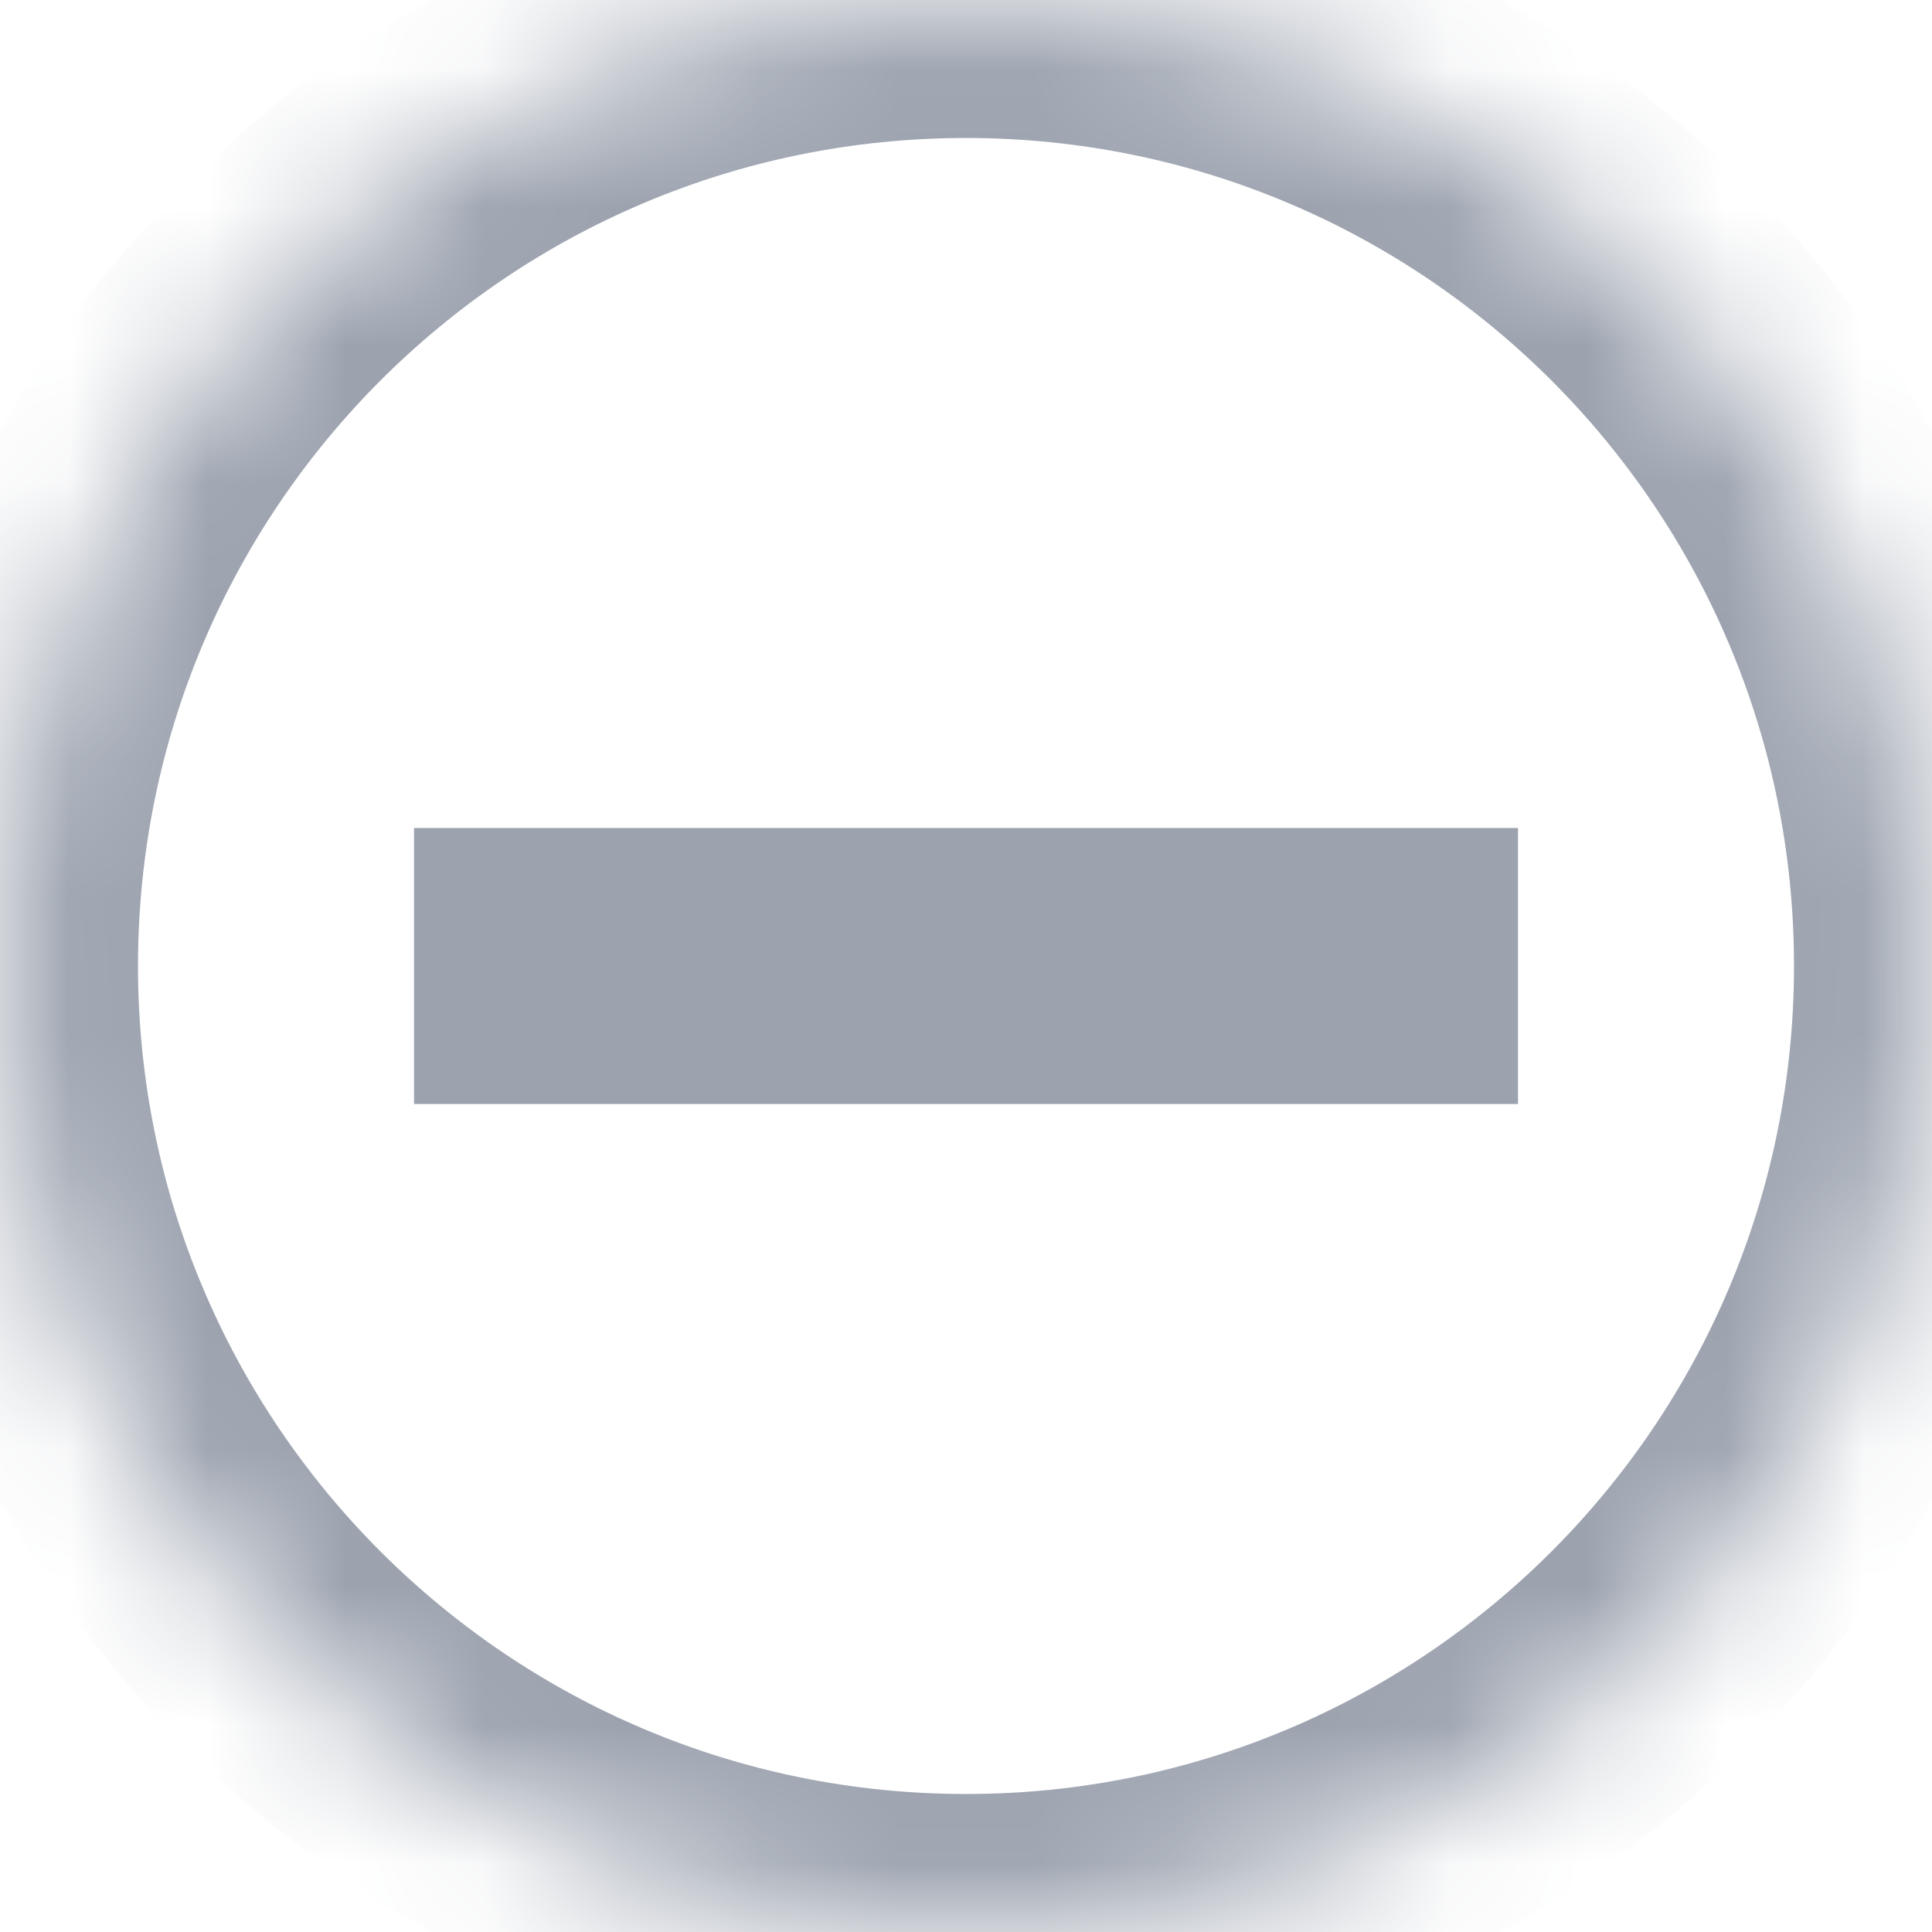 <svg width="14" height="14" viewBox="0 0 14 14" fill="none" xmlns="http://www.w3.org/2000/svg">
<mask id="path-1-inside-1_40005290_637" fill="white">
<path d="M0 7C0 3.134 3.134 0 7 0C10.866 0 14 3.134 14 7C14 10.866 10.866 14 7 14C3.134 14 0 10.866 0 7Z"/>
</mask>
<path d="M7 14V13C3.686 13 1 10.314 1 7H0H-1C-1 11.418 2.582 15 7 15V14ZM14 7H13C13 10.314 10.314 13 7 13V14V15C11.418 15 15 11.418 15 7H14ZM7 0V1C10.314 1 13 3.686 13 7H14H15C15 2.582 11.418 -1 7 -1V0ZM7 0V-1C2.582 -1 -1 2.582 -1 7H0H1C1 3.686 3.686 1 7 1V0Z" fill="#9CA3AF" mask="url(#path-1-inside-1_40005290_637)"/>
<rect width="8" height="2" transform="translate(3 6)" fill="#9CA3AF"/>
</svg>

